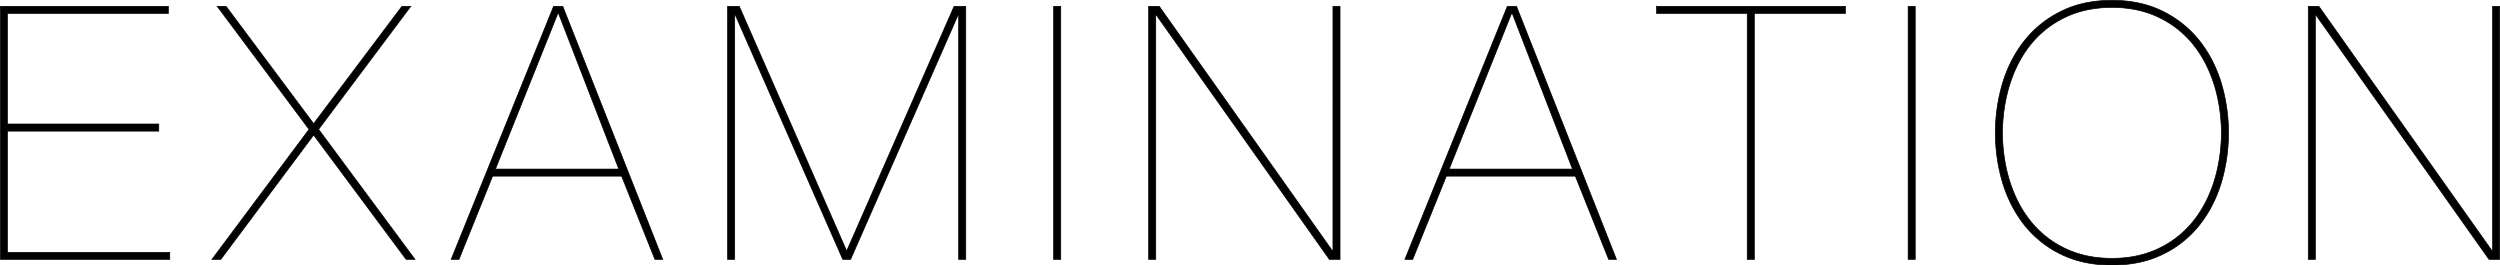 <svg xmlns="http://www.w3.org/2000/svg" width="1834" height="194.718" viewBox="0 0 3668 389.437"><path data-name="50%hero_slip.svg" d="M249.07 370.214v10.4H.51V9.334h246.48v10.4H10.91v162.24h222.04v10.4H10.91v177.84h238.16zM602.66 9.334l-135.2 180.44 141.44 190.84h-13l-135.72-182.52-136.24 182.52h-13l142.48-190.84L318.74 9.334h13l128.44 172.12L589.66 9.334h13zm70.71 371.28h-11.44L812.21 9.334h13.52l146.64 371.28h-11.44l-48.88-122.2H722.77zm146.12-360.88h-1.04l-91.52 228.28h180.96zm597.48-10.4v371.28h-10.4V22.334h-1.04l-157.56 358.28h-11.44l-157.56-358.28h-1.04v358.28h-10.4V9.334h17.16l157.04 357.76h1.04l157.04-357.76h17.16zm139.36 0v371.28h-10.4V9.334h10.4zm144.56 0l253.76 358.28h1.04V9.334h10.4v371.28h-15.6l-253.76-358.28h-1.04v358.28h-10.4V9.334h15.6zm371.79 371.28h-11.44l150.28-371.28h13.52l146.64 371.28h-11.44l-48.88-122.2h-189.28zm146.12-360.88h-1.04l-91.52 228.28h180.96zm211.64-10.4h277.16v10.4h-133.64v360.88h-10.4V19.734h-133.12v-10.4zm379.6 0v371.28h-10.4V9.334h10.4zm128.7 260.52q11.175 35.369 32.76 61.88a153.635 153.635 0 0053.56 41.86q31.98 15.332 73.58 15.34t73.58-15.34a153.726 153.726 0 0053.56-41.86q21.57-26.52 32.76-61.88a256.351 256.351 0 000-149.76q-11.19-35.356-32.76-61.88a156.521 156.521 0 00-53.56-42.12q-31.98-15.6-73.58-15.6t-73.58 15.6a156.427 156.427 0 00-53.56 42.12q-21.585 26.52-32.76 61.88a256.351 256.351 0 000 149.76zm10.92-148.72q11.175-33.8 31.72-58.24a143.929 143.929 0 0150.18-38.22q29.64-13.772 67.08-13.78t67.08 13.78a144.02 144.02 0 0150.18 38.22q20.535 24.449 31.72 58.24 11.175 33.808 11.7 73.84-.525 40.048-11.7 73.84-11.19 33.808-31.72 58.24a143.829 143.829 0 01-50.18 38.22q-29.64 13.784-67.08 13.78t-67.08-13.78a143.737 143.737 0 01-50.18-38.22q-20.55-24.437-31.72-58.24-11.19-33.8-11.7-73.84.51-40.036 11.7-73.84zm452.65-111.8l253.76 358.28h1.04V9.334h10.4v371.28h-15.6l-253.76-358.28h-1.04v358.28h-10.4V9.334h15.6z" stroke="#000" fill-rule="evenodd"/></svg>